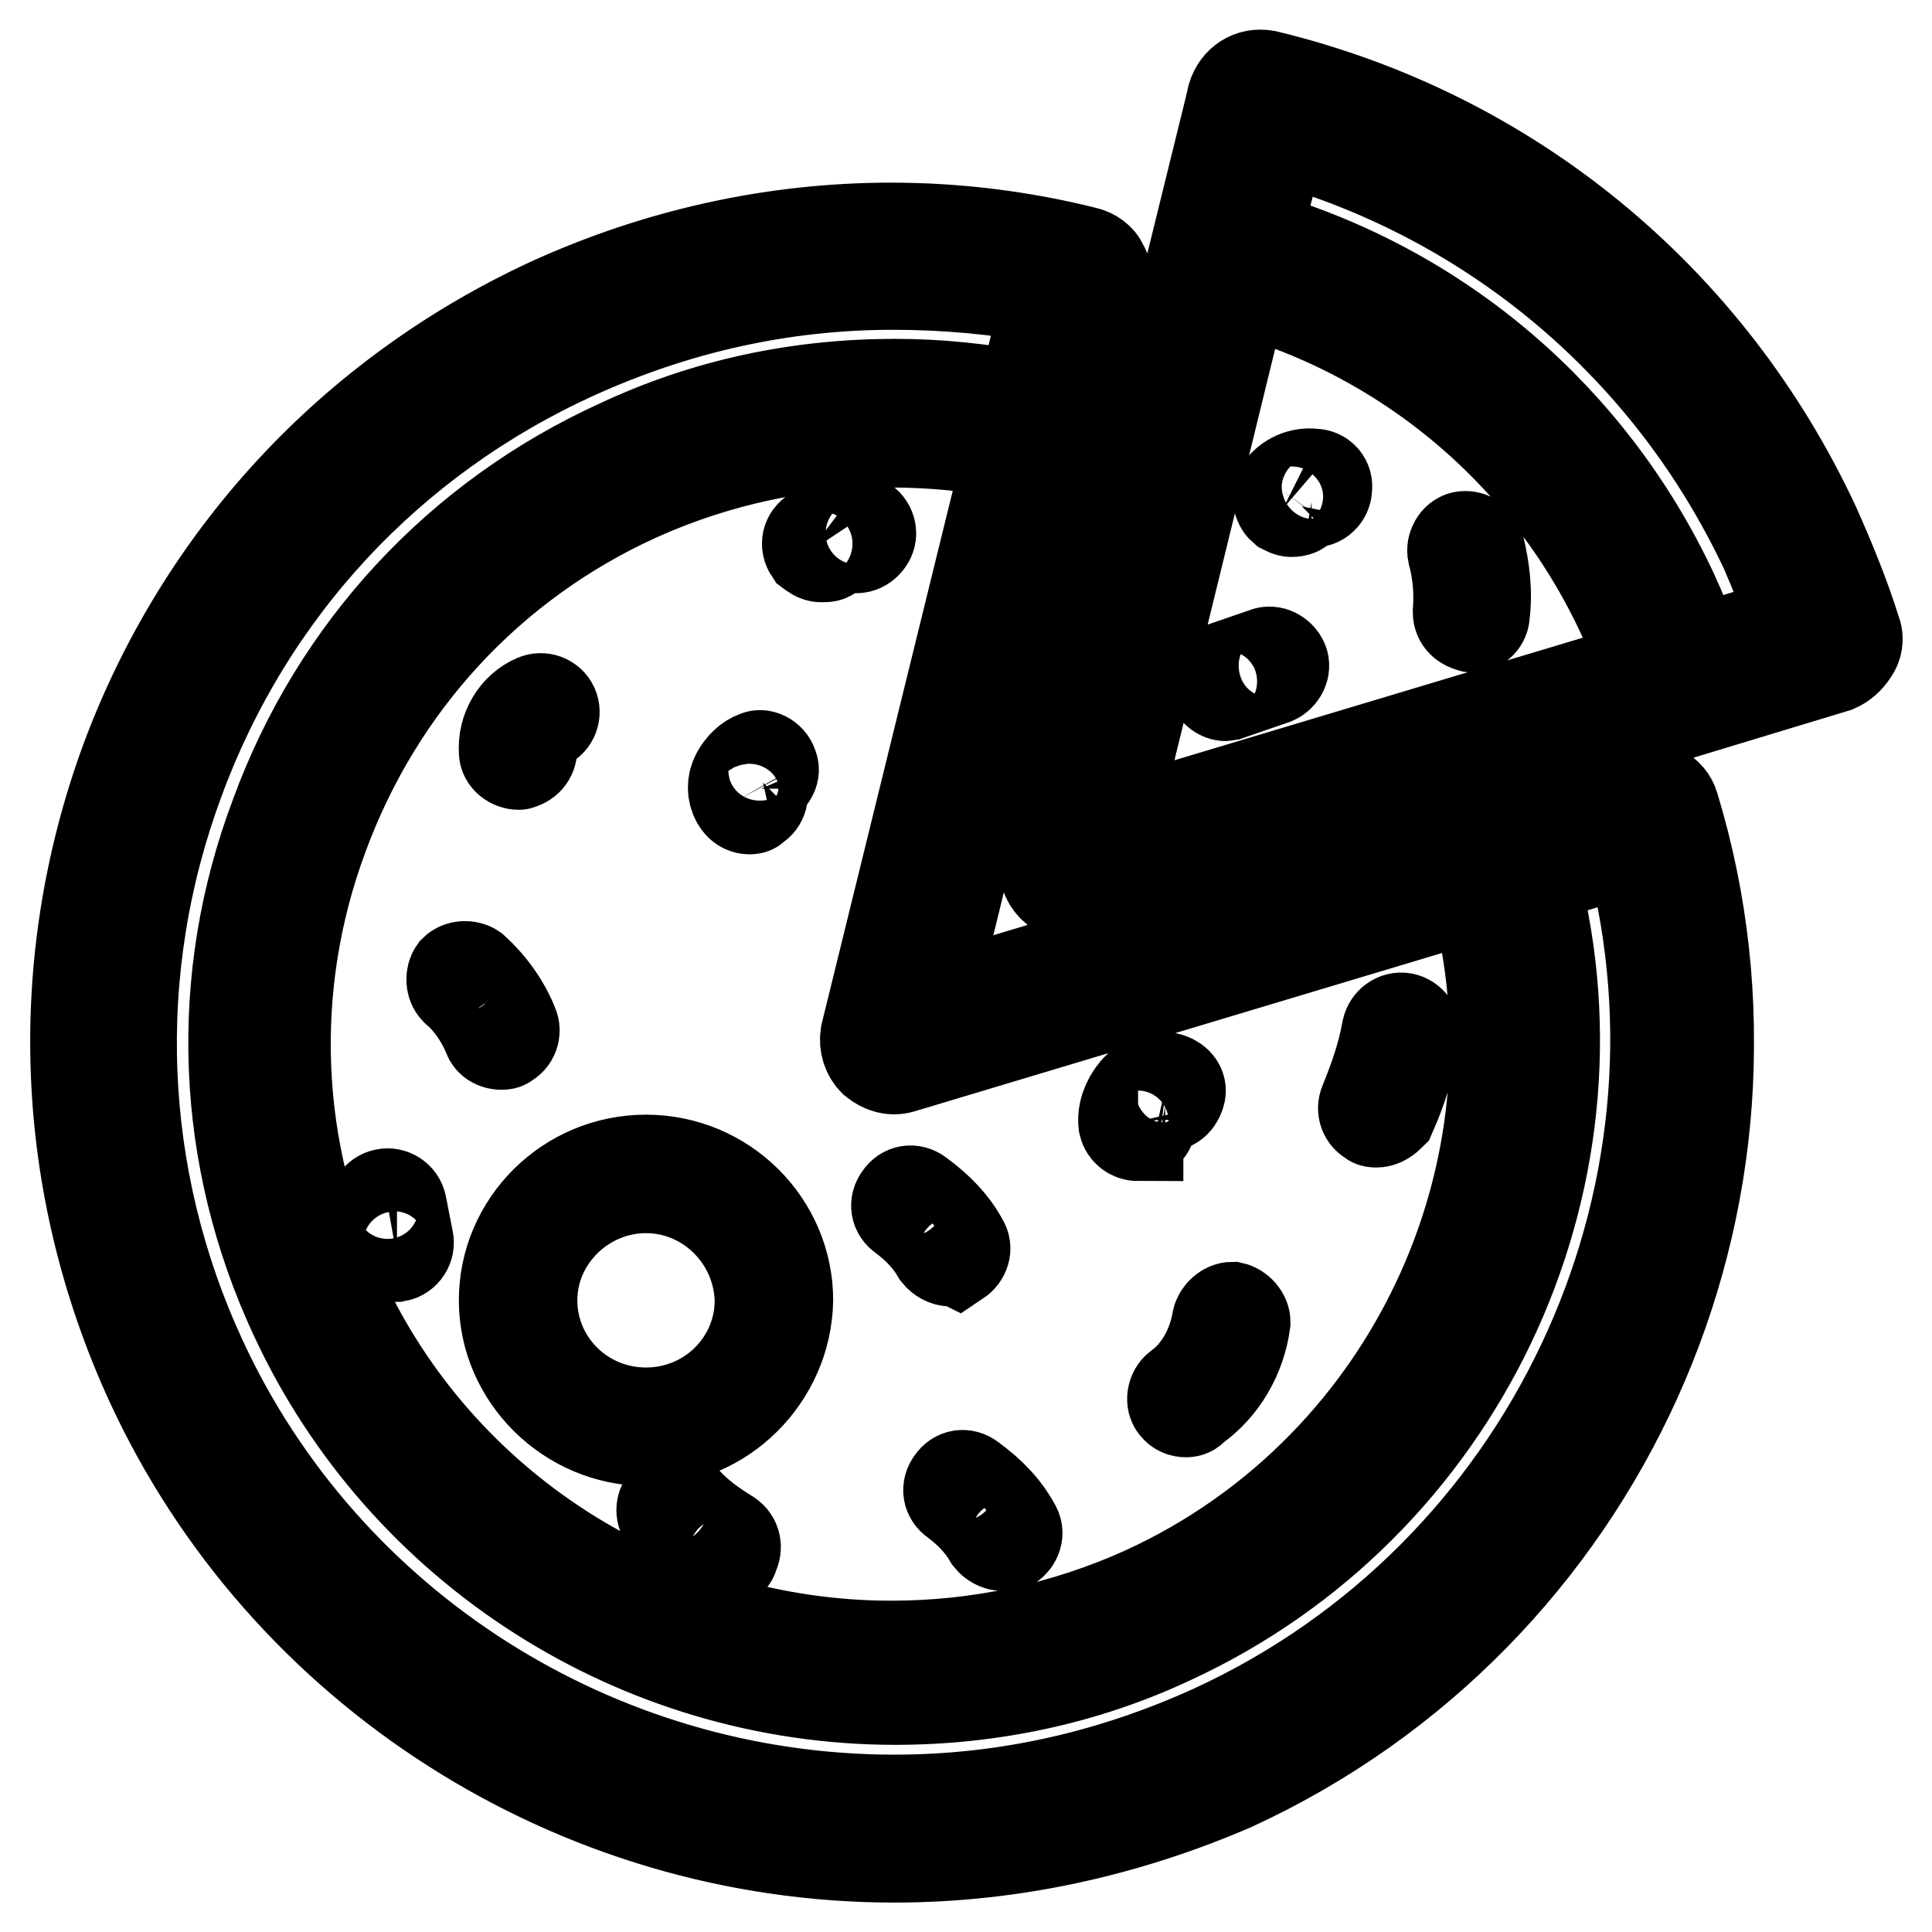 <?xml version="1.0" encoding="utf-8"?>
<!-- Svg Vector Icons : http://www.onlinewebfonts.com/icon -->
<!DOCTYPE svg PUBLIC "-//W3C//DTD SVG 1.1//EN" "http://www.w3.org/Graphics/SVG/1.1/DTD/svg11.dtd">
<svg version="1.1" xmlns="http://www.w3.org/2000/svg" xmlns:xlink="http://www.w3.org/1999/xlink" x="0px" y="0px" viewBox="0 0 256 256" enable-background="new 0 0 256 256" xml:space="preserve">
<g> <path stroke-width="12" fill-opacity="0" stroke="#000000"  d="M118.5,246.1c-42.2,0-80.9-24.7-98.5-62.8C7.9,157,6.8,127.8,16.6,100.9c10-27.1,30.1-48.7,56.3-60.8 c14.3-6.5,29.6-9.9,45.2-9.9c8.7,0,17.5,1.1,25.8,3.2c0.9,0.2,1.9,0.9,2.2,1.7c0.6,0.9,0.7,1.9,0.4,2.8l-5,20.1 c-0.6,2-2.4,3.2-4.5,2.8c-6.3-1.5-12.6-2.2-19.1-2.2c-11.5,0-22.9,2.4-33.5,7.2c-19.5,8.9-34.2,24.9-41.6,45 c-7.4,19.9-6.5,41.6,2.4,60.8c13,28.3,41.6,46.5,72.9,46.5c11.5,0,22.9-2.4,33.5-7.2c36.1-16.5,54.6-57.6,43.1-95.3 c-0.4-0.9-0.2-2,0.4-2.8c0.6-0.9,1.3-1.5,2.2-1.9l19.9-5.9c2-0.6,4.1,0.6,4.6,2.4c15.6,51.3-9.5,106.7-58.4,129.2 C149.3,242.7,134.1,246.1,118.5,246.1L118.5,246.1z M118.3,37.7c-14.7,0-28.8,3.2-42.2,9.3C51.6,58.2,33,78.2,23.7,103.5 c-9.3,25.1-8.4,52.4,3,76.6c16.4,35.5,52.4,58.5,91.8,58.5c14.7,0,28.8-3.2,42.2-9.3c44.4-20.4,67.7-70.1,55.4-116.7l-12.8,3.9 c10.4,40.3-9.9,83.1-48.1,100.7c-11.5,5.4-24,8-36.6,8c-34,0-65.2-19.9-79.5-50.7c-9.9-21.2-10.8-44.8-2.6-66.5 c8-21.9,24.2-39.4,45.5-49.1c11.5-5.4,23.8-8,36.6-8c5.8,0,11.5,0.6,17.3,1.7l3.2-13C131.9,38.3,125.2,37.7,118.3,37.7z  M222.4,94.6c-1.7,0-3-1.1-3.5-2.6c-1.1-3.5-2.4-7.1-3.9-10.4c-10.2-22.1-29.9-38.3-53.7-44c-0.9-0.2-1.9-0.9-2.2-1.7 c-0.6-0.9-0.7-1.9-0.4-2.8l4.6-20.3c0.6-2,2.4-3.2,4.5-2.8c32.3,7.8,58.7,29.6,72.7,59.7c2,4.5,3.9,9.1,5.4,13.9 c0.4,0.9,0.2,2-0.4,2.8c-0.6,0.9-1.3,1.5-2.2,1.9l-19.9,5.9C223.1,94.6,222.8,94.6,222.4,94.6L222.4,94.6z M166.4,31.2 c24.5,7.1,44.4,24.2,55.2,47.2c1.1,2.4,2.2,5,3.2,7.8l12.8-3.9c-1.1-3.3-2.4-6.5-3.7-9.5c-12.5-26.8-35.7-46.5-64.1-54.6 L166.4,31.2L166.4,31.2z M118.5,246.1c-42.2,0-80.9-24.7-98.5-62.8C7.9,157,6.8,127.8,16.6,100.9c10-27.1,30.1-48.7,56.3-60.8 c14.3-6.5,29.6-9.9,45.2-9.9c8.7,0,17.5,1.1,25.8,3.2c0.9,0.2,1.9,0.9,2.2,1.7c0.6,0.9,0.7,1.9,0.4,2.8l-23.2,94.8l93.9-28.3 c2-0.6,4.1,0.6,4.6,2.4c15.6,51.3-9.5,106.7-58.4,129.2C149.3,242.7,134.1,246.1,118.5,246.1z M118.3,37.7 c-14.7,0-28.8,3.2-42.2,9.3C51.6,58.2,33,78.2,23.7,103.5c-9.3,25.1-8.2,52.4,3,76.6c16.4,35.5,52.4,58.4,91.8,58.4 c14.7,0,28.8-3.2,42.2-9.3c44.4-20.4,67.7-70.1,55.4-116.7l-96.6,29c-1.3,0.4-2.6,0-3.7-0.9c-0.9-0.9-1.3-2.2-1.1-3.5l24-97.6 C131.9,38.3,125.2,37.7,118.3,37.7L118.3,37.7z M142.1,118.6c-0.9,0-1.9-0.4-2.6-1.1c-0.9-0.9-1.3-2.2-1.1-3.5l24.9-101.1 c0.6-2,2.4-3.2,4.5-2.8c32.3,7.8,58.7,29.6,72.7,59.7c2,4.5,3.9,9.1,5.4,13.9c0.4,0.9,0.2,2-0.4,2.8c-0.6,0.9-1.3,1.5-2.2,1.9 l-100,30.3H142.1z M169.6,18.4l-22.3,91.1l90.3-27.1c-1.1-3.3-2.4-6.5-3.7-9.5C221.3,46.1,198,26.4,169.6,18.4z M108.8,73.8 c-0.6,0-1.1-0.4-1.5-0.7c-0.6-0.9-0.4-2,0.6-2.6c1.7-1.1,3.7-1.7,5.6-1.7c1.1,0,1.9,0.9,1.9,1.9c0,0.9-0.9,1.9-1.9,1.9h-0.2 c-1.3,0-2.4,0.4-3.5,1.1C109.6,73.8,109.2,73.8,108.8,73.8L108.8,73.8z M95.8,207c-0.4,0-0.7,0-0.9-0.2c-2.4-1.5-4.6-3.3-6.7-5.4 c-0.7-0.7-0.7-1.9,0-2.6s1.9-0.7,2.6,0c1.7,1.9,3.7,3.3,5.8,4.6c0.9,0.6,1.1,1.7,0.6,2.6C97.1,206.7,96.6,207,95.8,207z  M157.2,187.1c-0.6,0-1.1-0.2-1.5-0.7c-0.6-0.7-0.4-2,0.4-2.6c2.8-2,4.6-5.4,5.2-8.9c0.2-0.9,1.1-1.7,2-1.7c0.9,0.2,1.7,1.1,1.7,2 c-0.6,4.5-3,8.7-6.7,11.3C157.9,187,157.5,187.1,157.2,187.1L157.2,187.1z M132.8,204.8c-0.6,0-1.3-0.4-1.7-0.9 c-1.1-1.9-2.6-3.5-4.6-5c-0.9-0.6-1.1-1.7-0.4-2.6c0.6-0.9,1.7-1.1,2.6-0.4c2.6,1.9,4.5,3.9,5.8,6.3c0.6,0.9,0.2,2-0.7,2.6 C133.4,204.6,133,204.8,132.8,204.8L132.8,204.8z M125.9,167.1c-0.6,0-1.3-0.4-1.7-0.9c-1.1-1.9-2.6-3.5-4.6-5 c-0.9-0.6-1.1-1.7-0.4-2.6c0.6-0.9,1.7-1.1,2.6-0.4c2.6,1.9,4.5,3.9,5.8,6.3c0.6,0.9,0.2,2-0.7,2.6 C126.5,166.9,126.3,167.1,125.9,167.1z M66.4,138.4c-0.7,0-1.5-0.4-1.7-1.1c-0.9-2.2-2.4-4.5-4.3-6.1c-0.7-0.7-0.7-1.9-0.2-2.6 c0.7-0.7,1.9-0.7,2.6-0.2c2.2,2,4.1,4.6,5.2,7.4c0.4,0.9,0,2-0.9,2.4C67,138.4,66.6,138.4,66.4,138.4z M52.3,166.5 c-0.9,0-1.7-0.6-1.9-1.5l-0.9-4.6c-0.2-0.9,0.4-2,1.5-2.2c0.9-0.2,2,0.4,2.2,1.5l0.9,4.6c0.2,0.9-0.4,2-1.5,2.2H52.3z M182.4,148.7 c-0.2,0-0.6,0-0.7-0.2c-0.9-0.4-1.3-1.5-0.9-2.4c1.3-3.2,2.4-6.3,3-9.7c0.2-0.9,1.1-1.7,2.2-1.5c0.9,0.2,1.7,1.1,1.5,2.2 c-0.6,3.7-1.7,7.2-3.2,10.6C183.9,148.1,183.2,148.7,182.4,148.7L182.4,148.7z M150.8,150.5c-0.9,0-1.7-0.6-1.9-1.5 c-0.2-1.5,0.4-3.2,1.5-4.5c1.1-1.3,2.8-1.9,4.3-1.7c0.9,0.2,1.9,0.9,1.7,2c-0.2,0.9-0.9,1.9-2,1.7c-0.4,0-0.9,0.2-1.3,0.6 c-0.4,0.4-0.6,0.9-0.6,1.3c0.2,0.9-0.6,2-1.5,2H150.8L150.8,150.5z M99.3,107.2c-0.7,0-1.3-0.4-1.7-1.1c-0.6-1.1-0.6-2.4,0-3.5 c0.6-1.1,1.5-2,2.6-2.4c0.9-0.4,2,0.4,2.2,1.3c0.4,0.9-0.4,2-1.3,2.2c0,0-0.2,0.2-0.2,0.4v0.4c0.4,0.9,0,2-0.9,2.4 C99.9,107.2,99.5,107.2,99.3,107.2z M68.7,101.3c-0.9,0-1.9-0.7-1.9-1.7c-0.2-3,1.5-5.8,4.1-6.9c0.9-0.4,2,0,2.4,0.9 c0.4,0.9,0,2-0.9,2.4c-1.1,0.6-2,1.9-1.9,3.2C70.5,100.3,69.8,101.1,68.7,101.3C68.9,101.3,68.7,101.3,68.7,101.3L68.7,101.3z  M195.1,83.1C195.1,83.1,194.9,83.1,195.1,83.1c-1.1-0.2-1.9-0.9-1.9-2c0.2-2.6,0-5.2-0.7-7.8c-0.2-0.9,0.4-2,1.3-2.2 s2,0.4,2.2,1.3c0.7,3,1.1,5.9,0.7,9.1C196.7,82.3,196,83.1,195.1,83.1L195.1,83.1z M162.4,92.2c-0.7,0-1.5-0.6-1.7-1.3 c-0.4-0.9,0.2-2,1.1-2.4l5.8-2c0.9-0.4,2,0.2,2.4,1.1s-0.2,2-1.1,2.4l-5.8,2C162.7,92,162.5,92.2,162.4,92.2z M171.1,67.8 c-0.4,0-0.7-0.2-1.1-0.4c-0.7-0.6-0.9-1.9-0.4-2.6c1.1-1.5,2.8-2.2,4.5-2c1.1,0,1.9,0.9,1.7,2c0,0.9-0.9,1.9-2,1.7 c-0.4,0-0.9,0.2-1.3,0.6C172.4,67.6,171.8,67.8,171.1,67.8L171.1,67.8z M118.5,244.2c-41.4,0-79.4-24.2-96.8-61.7 c-11.9-25.6-13-54.5-3.3-81c9.9-26.6,29.6-47.8,55.6-59.7c14.1-6.5,29-9.7,44.4-9.7c8.5,0,17.1,1.1,25.5,3c0.6,0.2,0.9,0.4,1.1,0.9 c0.2,0.4,0.4,0.9,0.2,1.5l-5,20.1c-0.2,0.9-1.3,1.7-2.2,1.3c-6.3-1.5-13-2.4-19.5-2.4c-11.9,0-23.4,2.6-34.2,7.4 C64.2,73,49,89.4,41.5,109.8c-7.6,20.4-6.7,42.6,2.4,62.3c13.4,28.8,42.6,47.4,74.5,47.4c11.9,0,23.4-2.6,34.2-7.4 c37-16.9,55.9-58.9,44.2-97.6c-0.2-0.6-0.2-0.9,0.2-1.5c0.2-0.4,0.6-0.7,1.1-0.9l19.9-5.9c0.9-0.4,2,0.2,2.2,1.3 c15.2,50.4-9.3,104.8-57.4,126.9C148.8,240.9,133.9,244.2,118.5,244.2L118.5,244.2z M118.3,35.8c-14.9,0-29.4,3.2-42.9,9.5 c-25.1,11.3-44,31.8-53.5,57.4c-9.5,25.6-8.4,53.3,3.2,78.1c16.7,36.2,53.3,59.5,93.5,59.5c14.9,0,29.4-3.2,42.9-9.5 c45.7-21,69.5-72.7,55.9-120.6L201,115c11.2,40-8.5,82.9-46.7,100.4c-11.3,5.2-23.4,7.8-35.9,7.8c-33.3,0-63.9-19.5-77.9-49.6 c-9.5-20.6-10.4-43.9-2.6-65.1C46,87.1,61.8,70,82.6,60.4c11.3-5.2,23.4-7.8,35.7-7.8c6.3,0,12.5,0.7,18.6,2l4.1-16.5 C133.5,36.6,125.9,35.8,118.3,35.8z M222.4,92.7c-0.7,0-1.5-0.6-1.9-1.3c-1.1-3.7-2.4-7.2-4.1-10.6c-10.4-22.7-30.5-39-55-45.2 c-0.6-0.2-0.9-0.4-1.1-0.9c-0.2-0.4-0.4-0.9-0.2-1.5l5-19.9c0.2-0.9,1.3-1.7,2.2-1.3c31.8,7.8,57.8,29.2,71.4,58.5 c2,4.3,3.7,8.9,5.2,13.8c0.2,0.6,0.2,0.9-0.2,1.5c-0.2,0.4-0.6,0.7-1.1,0.9l-19.9,5.9H222.4z M164.2,32.5 c24.7,6.5,45,23.6,55.6,46.7c1.3,3,2.6,6.1,3.7,9.3l16.4-4.8c-1.3-4.1-2.8-7.8-4.5-11.5C222.6,44.2,198,23.8,168.3,16L164.2,32.5 L164.2,32.5z M85.6,190.9c-10.2,0-18.8-8.4-18.8-18.6s8.4-18.6,18.8-18.6s18.8,8.4,18.8,18.6C104.2,182.5,95.8,190.9,85.6,190.9z  M85.6,157.4c-8.2,0-15.1,6.7-15.1,14.9c0,8.2,6.7,14.9,15.1,14.9s15.1-6.7,15.1-14.9C100.5,164.1,93.8,157.4,85.6,157.4z"/></g>
</svg>
